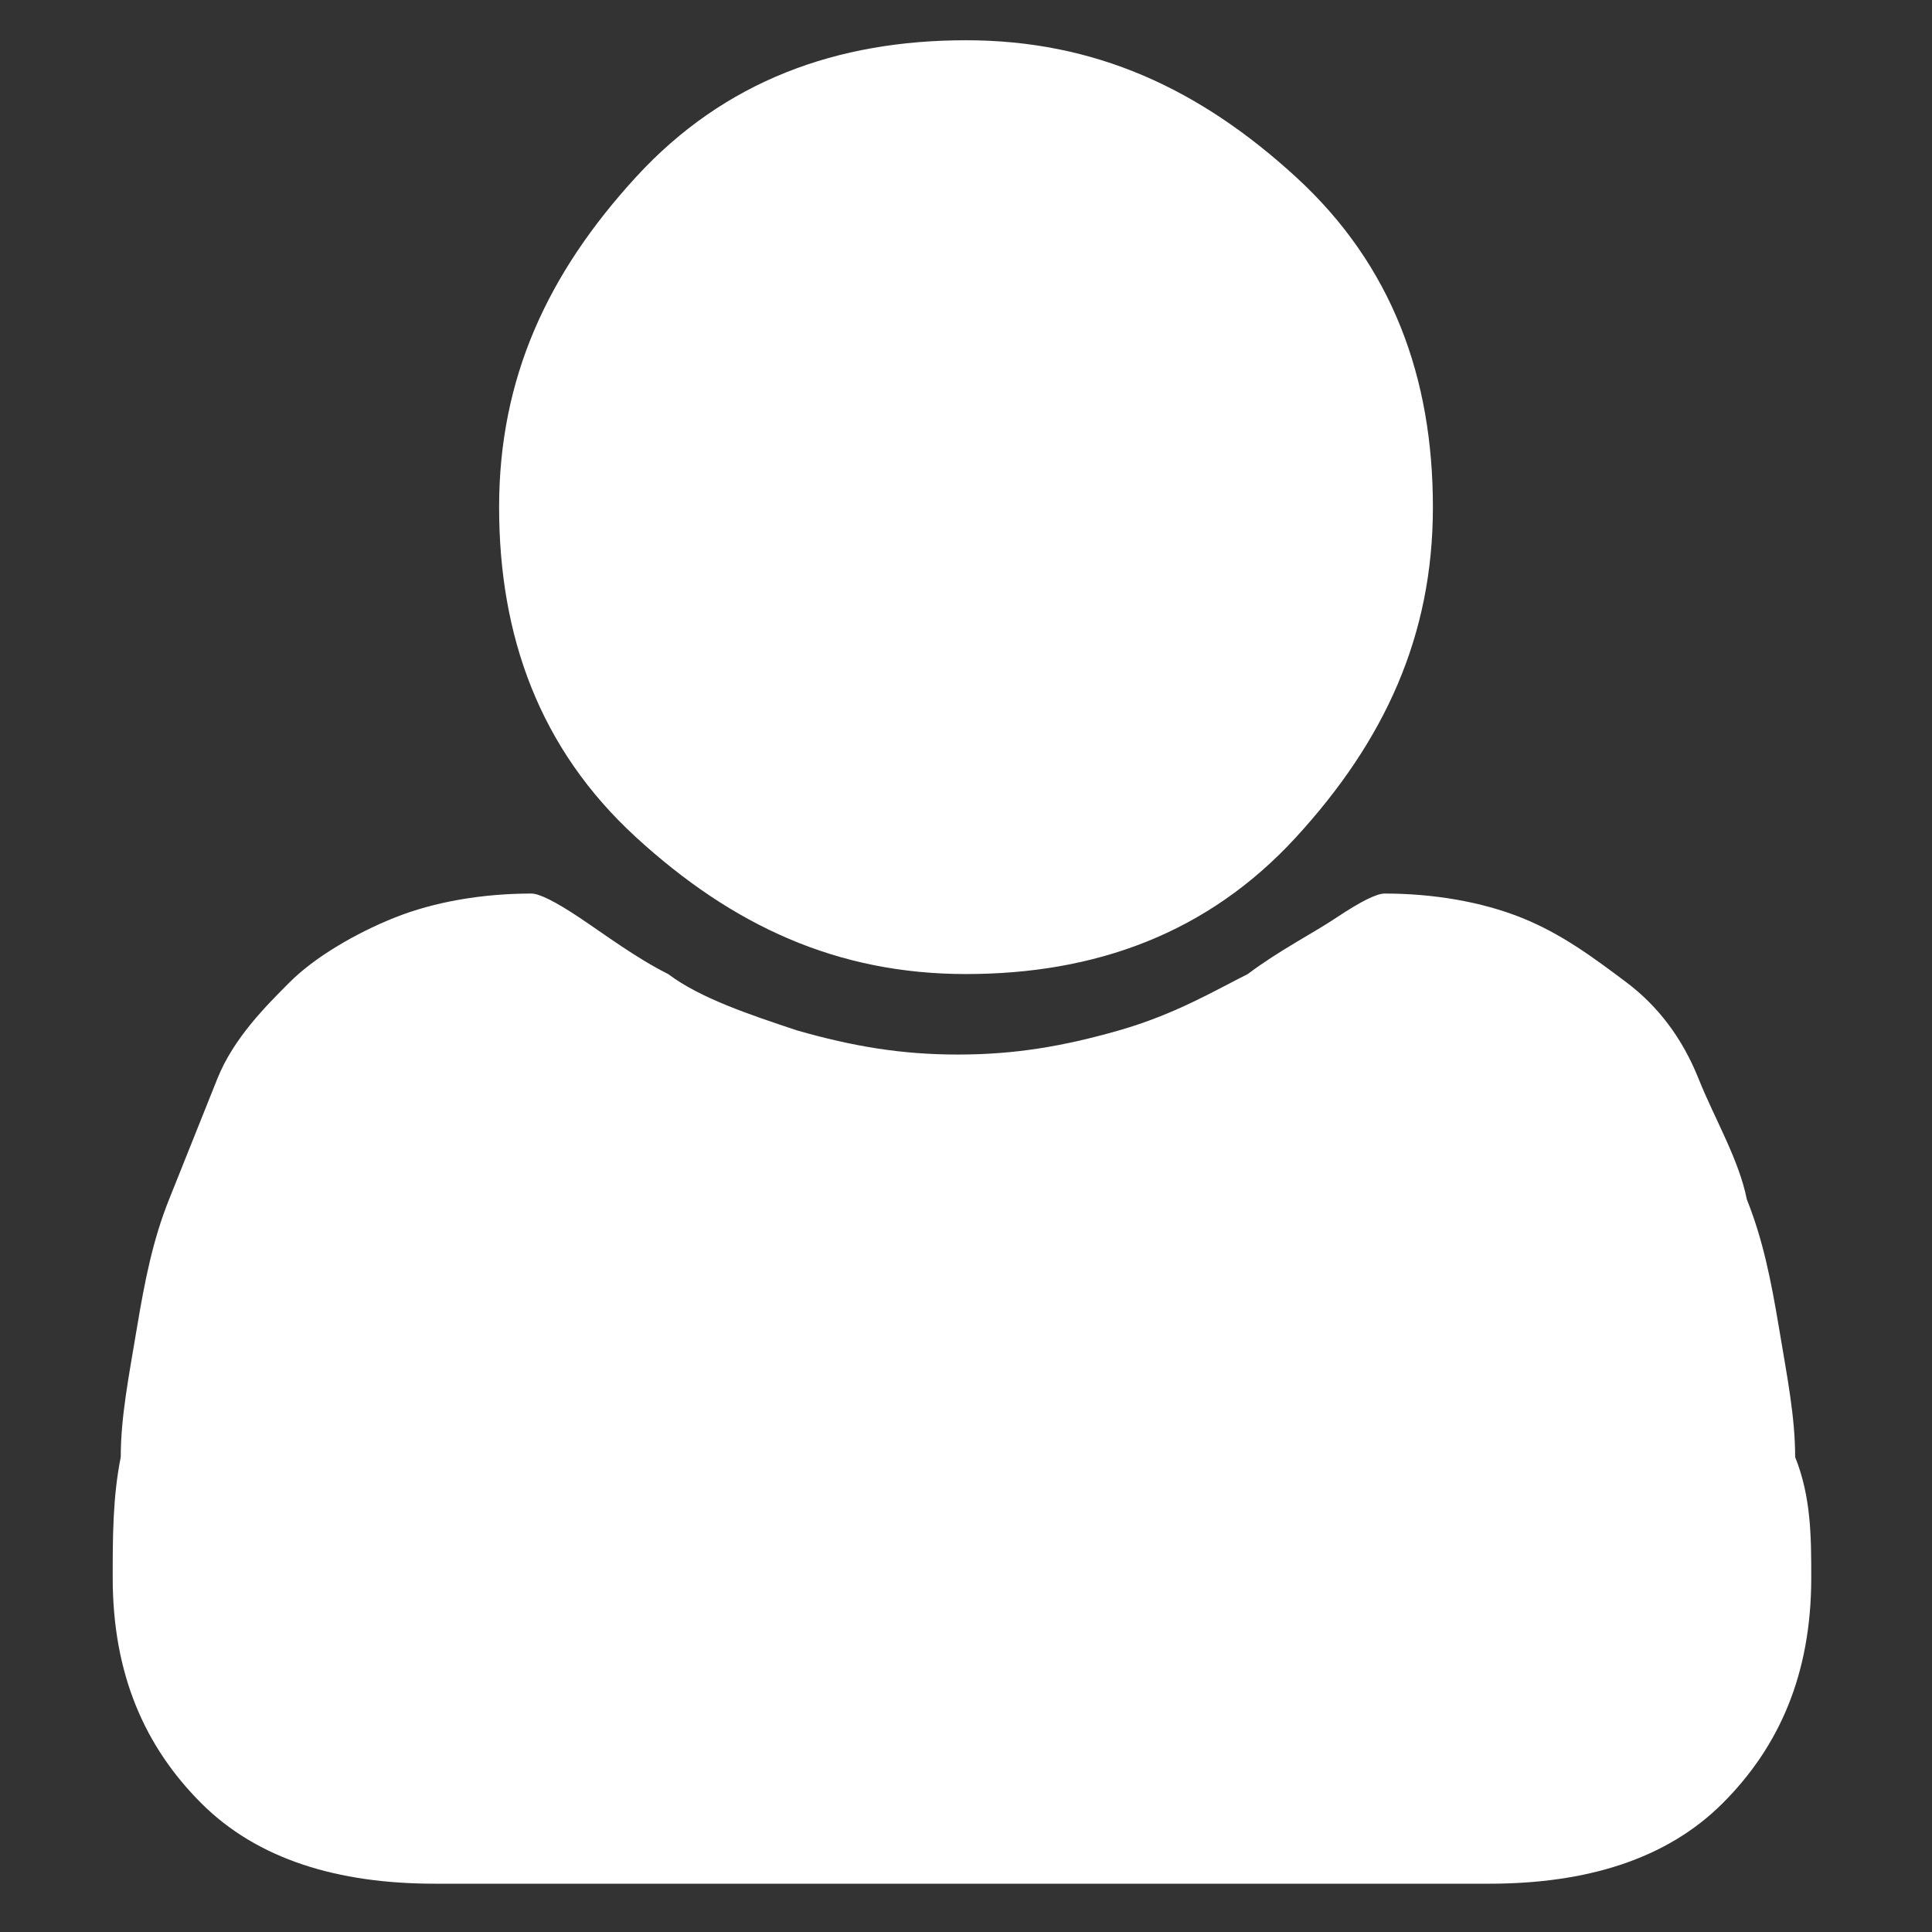 <?xml version="1.0" encoding="utf-8"?>
<!-- Generator: Adobe Illustrator 19.0.0, SVG Export Plug-In . SVG Version: 6.00 Build 0)  -->
<svg version="1.1" id="Layer_1" xmlns="http://www.w3.org/2000/svg" xmlns:xlink="http://www.w3.org/1999/xlink" x="0px" y="0px" width="24px" height="24px" viewBox="873 895 24 24" style="enable-background:new 873 895 24 24;" xml:space="preserve">
<rect x="873" y="895" width="24" height="24" fill="#333333" stroke="none"/>
<path fill="#ffffff" d="M895.5,914.6c0,1.2-0.4,2.1-1.1,2.8c-0.7,0.7-1.7,1-2.9,1h-13.1c-1.2,0-2.2-0.3-2.9-1c-0.7-0.7-1.1-1.6-1.1-2.8
	c0-0.5,0-1,0.1-1.5c0-0.5,0.1-1,0.2-1.6c0.1-0.6,0.2-1.1,0.4-1.6c0.2-0.5,0.4-1,0.6-1.5s0.6-0.9,0.9-1.2s0.8-0.6,1.3-0.8
	s1.1-0.3,1.7-0.3c0.1,0,0.3,0.1,0.6,0.3c0.3,0.2,0.7,0.5,1.1,0.7c0.4,0.3,1,0.5,1.6,0.7c0.7,0.2,1.3,0.3,2,0.3s1.3-0.1,2-0.3
	c0.7-0.2,1.2-0.5,1.6-0.7c0.4-0.3,0.8-0.5,1.1-0.7c0.3-0.2,0.5-0.3,0.6-0.3c0.6,0,1.2,0.1,1.7,0.3s0.9,0.5,1.3,0.8s0.7,0.7,0.9,1.2
	s0.5,1,0.6,1.5c0.2,0.5,0.3,1,0.4,1.6c0.1,0.6,0.2,1.1,0.2,1.6C895.5,913.6,895.5,914.1,895.5,914.6z M890.8,901.3
	c0,1.6-0.6,2.9-1.7,4.1s-2.5,1.7-4.1,1.7s-2.9-0.6-4.1-1.7s-1.7-2.5-1.7-4.1s0.6-2.9,1.7-4.1s2.5-1.7,4.1-1.7s2.9,0.6,4.1,1.7
	S890.8,899.7,890.8,901.3z"/>
</svg>
